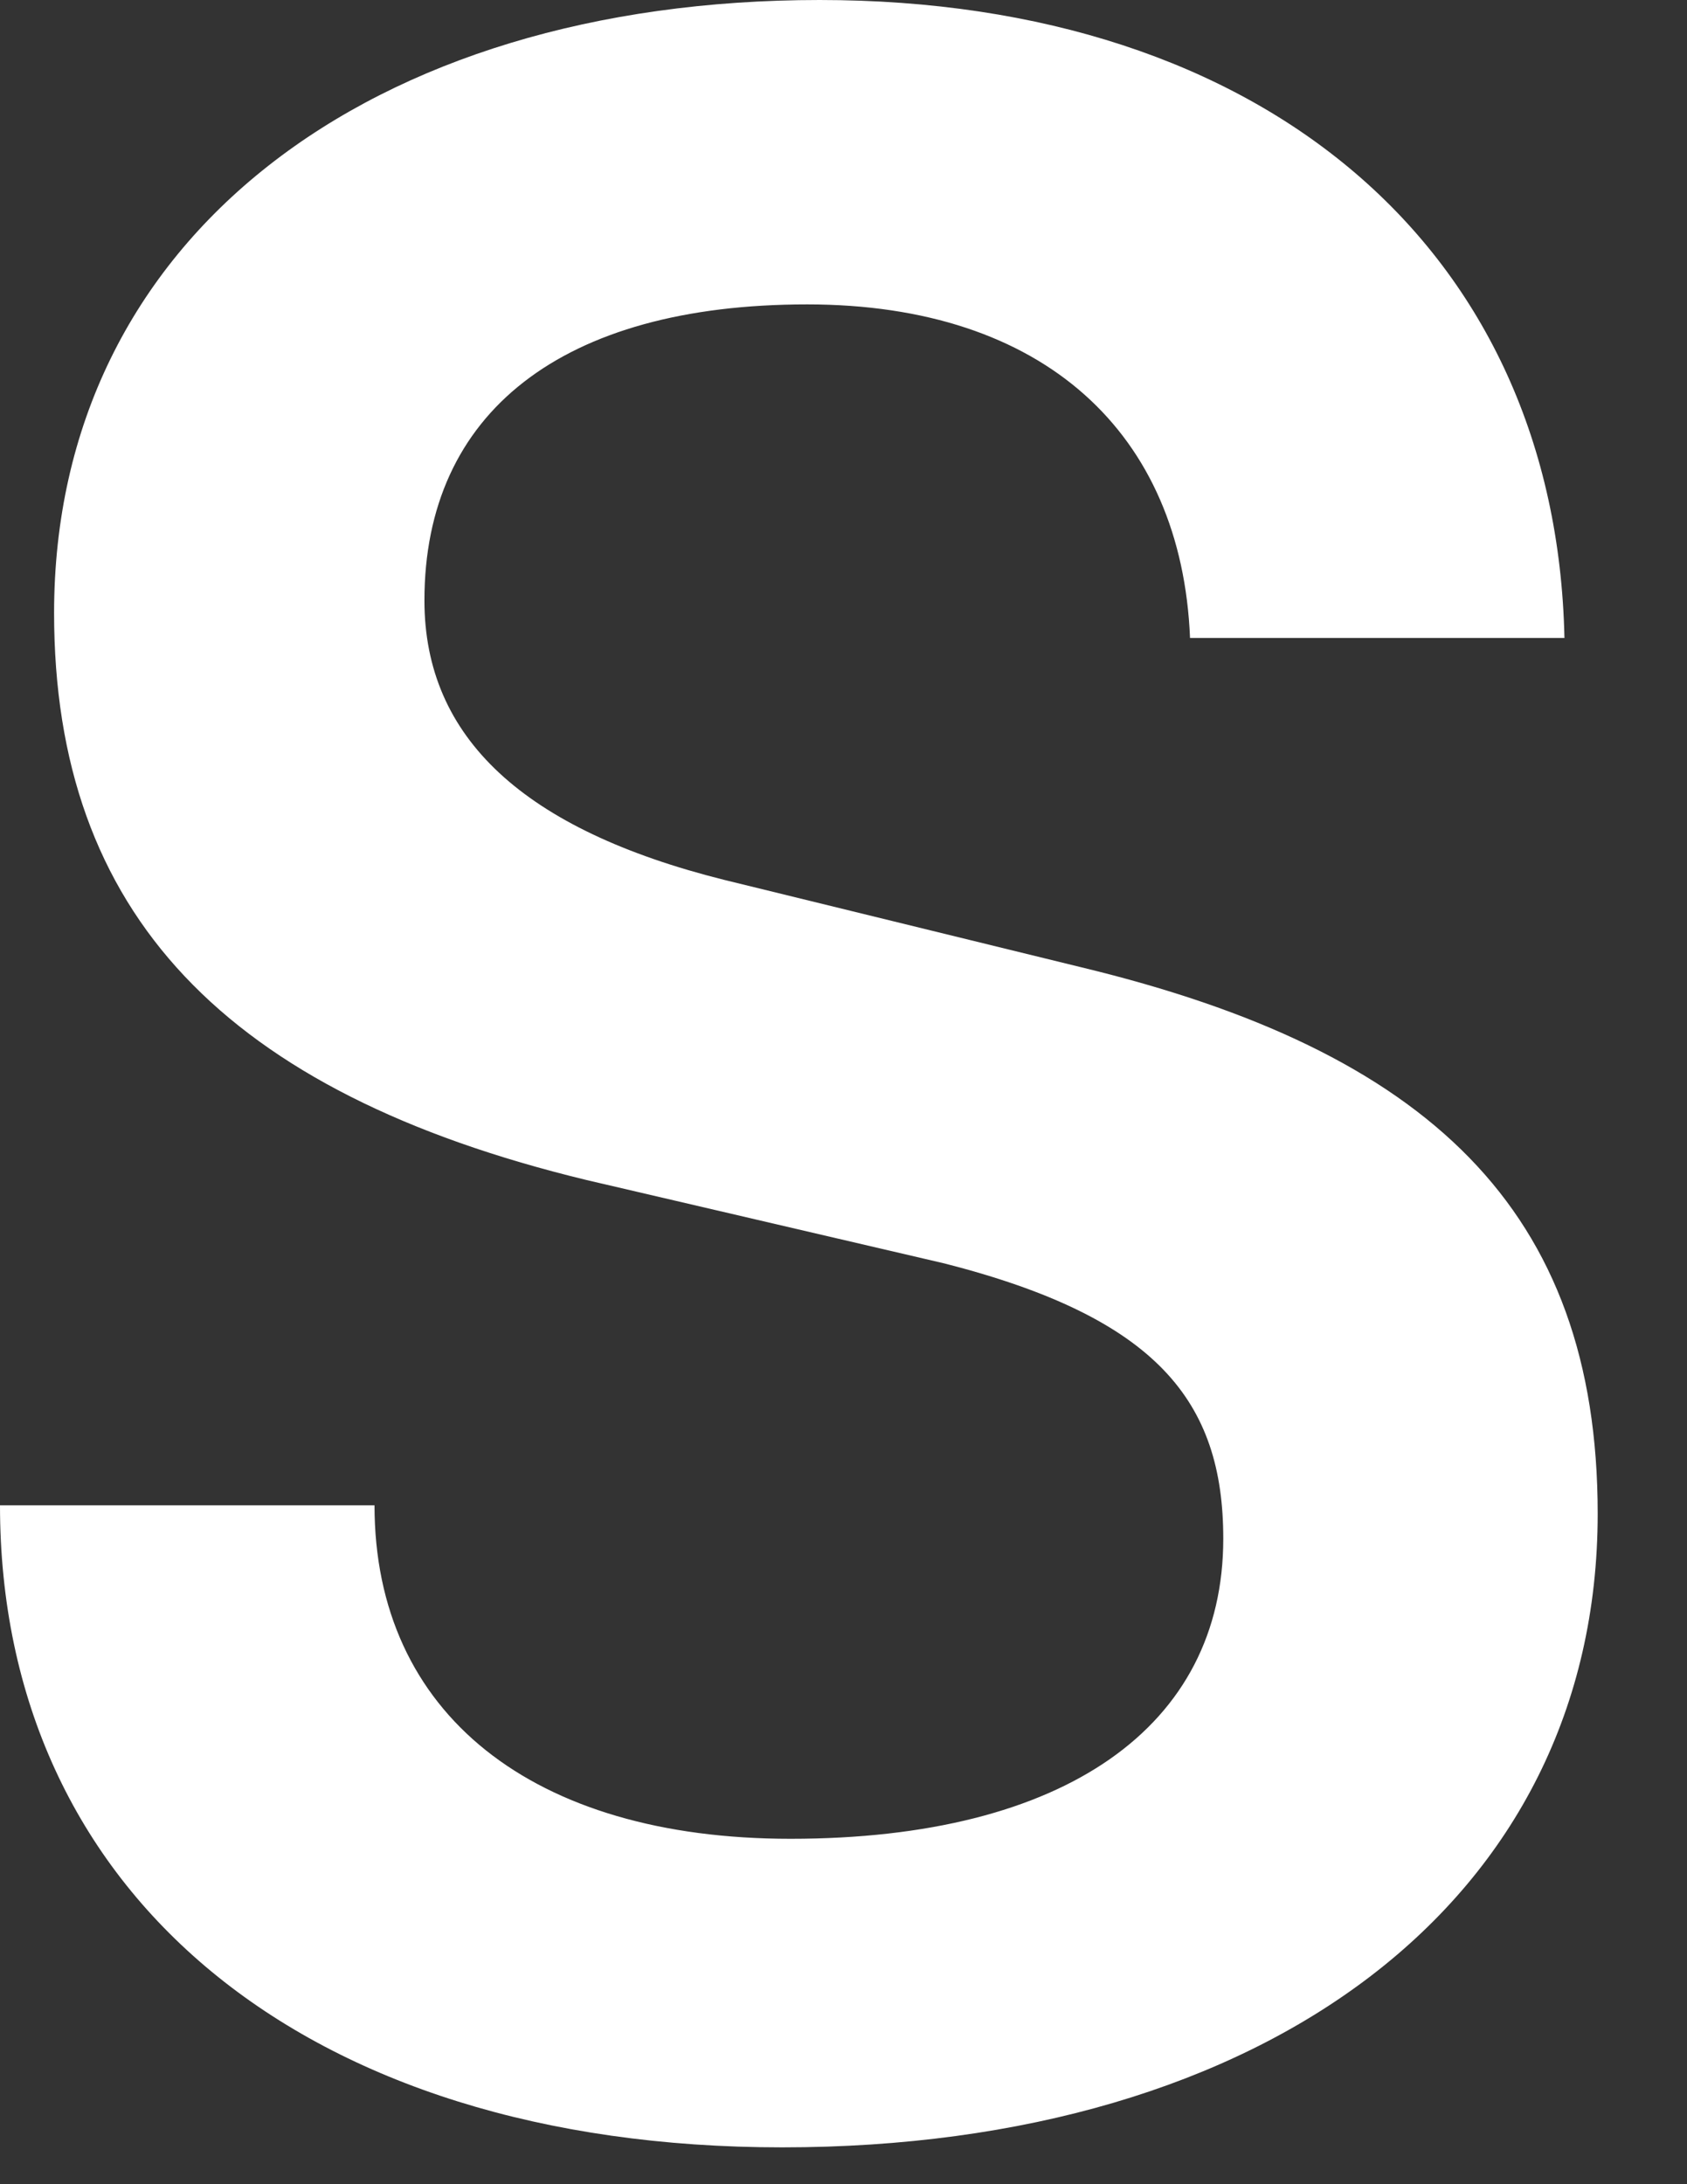 <?xml version="1.0" encoding="utf-8"?>
<svg xmlns="http://www.w3.org/2000/svg" fill="none" height="100%" overflow="visible" preserveAspectRatio="none" style="display: block;" viewBox="0 0 17 22" width="100%">
<rect x="0" y="0" width="17" height="22" fill="#333333" stroke="none"/>
<path d="M0 15.162C0 19.067 3.061 21.629 7.882 21.629C12.746 21.629 16.1 19.151 16.1 15.246C16.1 12.18 14.381 10.584 10.901 9.744L7.296 8.862C5.283 8.358 4.277 7.434 4.277 6.048C4.277 4.158 5.66 3.066 8.134 3.066C10.524 3.066 11.908 4.368 11.992 6.426H15.765C15.681 2.52 12.746 0 8.26 0C3.731 0 0.545 2.394 0.545 6.174C0.545 9.198 2.264 11.004 5.912 11.886L9.518 12.726C11.656 13.272 12.327 14.112 12.327 15.498C12.327 17.388 10.733 18.521 7.966 18.521C5.367 18.521 3.774 17.262 3.774 15.162H0Z" fill="white" id="Vector"/>
</svg>